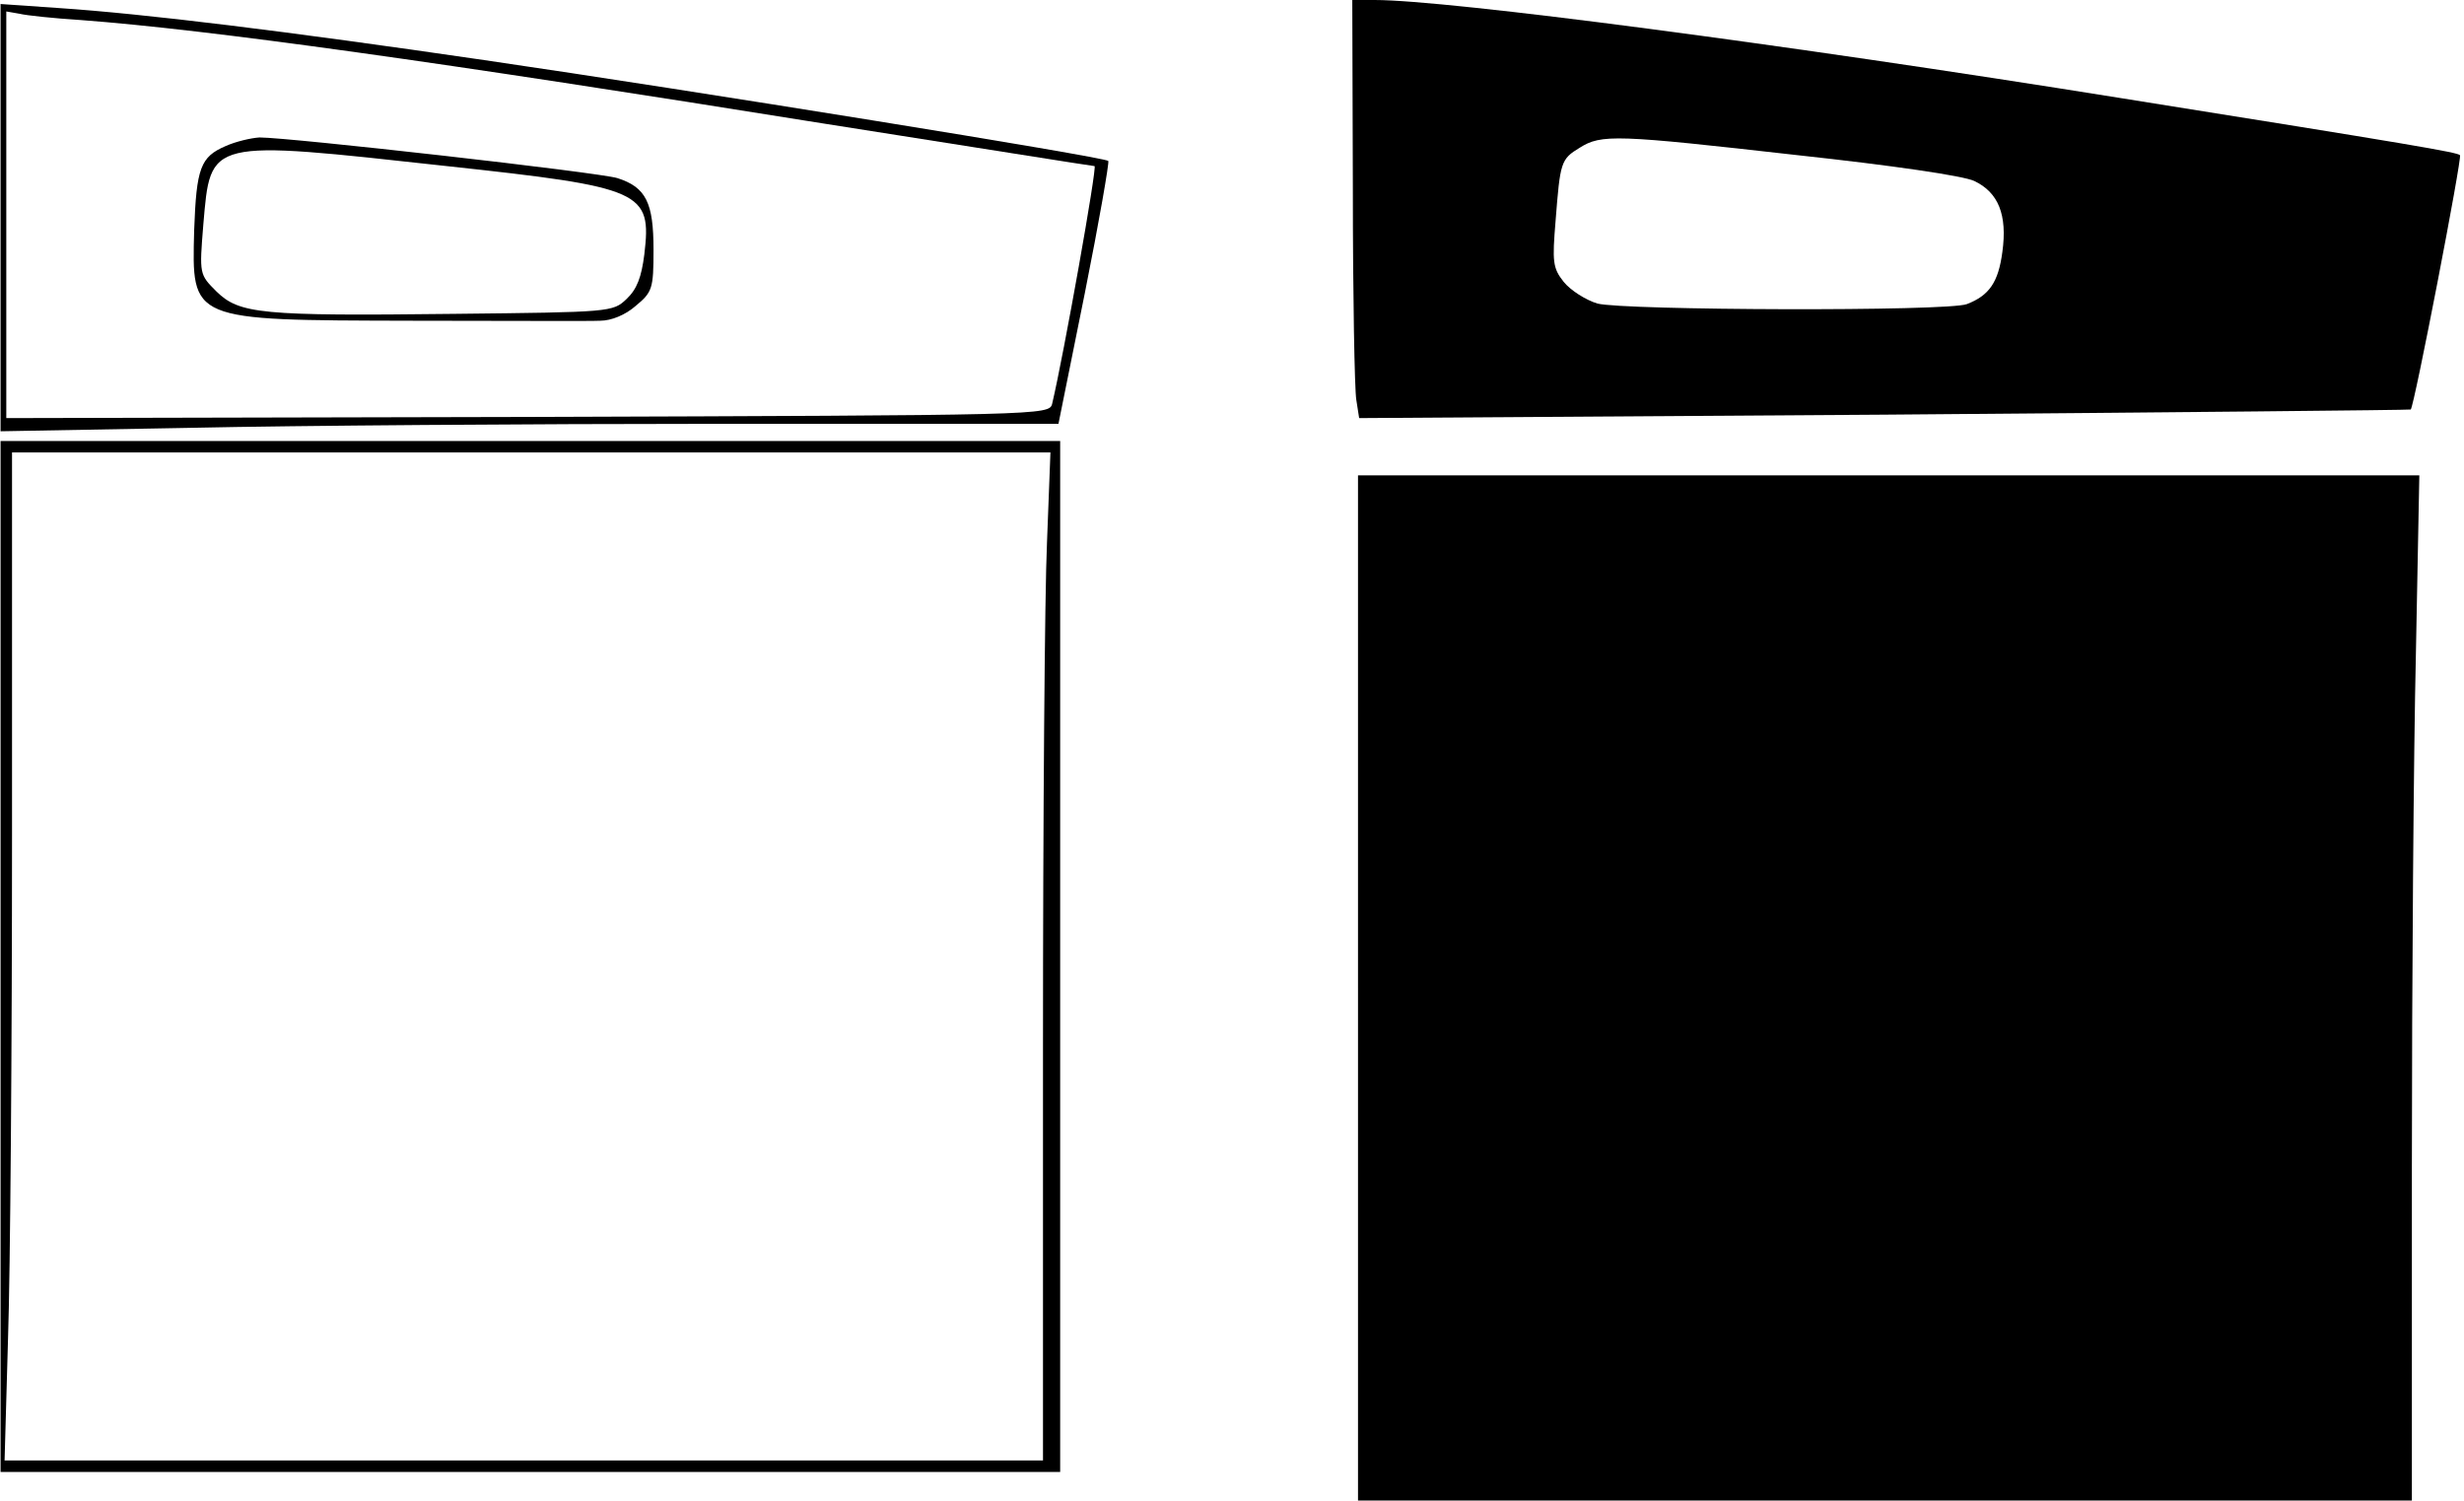 <?xml version="1.0" encoding="UTF-8" standalone="yes"?>
<svg version="1.0" xmlns="http://www.w3.org/2000/svg" width="113.600mm" height="69.185mm" viewBox="0 0 430 262" preserveAspectRatio="xMidYMid meet">
  <g transform="translate(0,262) scale(0.1,-0.1)" fill="#000000" stroke="none">
    <path d="M2361 2288 c0 -183 3 -348 6 -366 l5 -32 917 6 c504 4 917 8 919 9 6
5 90 440 86 444 -4 5 -80 18 -594 100 -586 94 -1173 171 -1301 171 l-39 0 1
-332z m777 61 c166 -18 289 -36 308 -45 42 -20 58 -59 49 -124 -7 -53 -23 -76
-62 -91 -34 -13 -599 -11 -645 1 -20 6 -47 23 -59 38 -19 24 -20 35 -14 107 8
102 9 107 42 127 38 24 63 23 381 -13z"/>
    <path d="M0 2240 l0 -373 332 6 c182 4 598 7 923 7 l592 0 46 228 c25 125 43
229 41 231 -7 7 -726 123 -1089 176 -349 51 -594 81 -744 91 l-101 7 0 -373z
m140 345 c226 -17 626 -73 1299 -181 255 -40 467 -74 471 -74 5 0 -54 -331
-74 -415 -5 -20 -15 -20 -916 -23 l-910 -2 0 355 0 355 23 -4 c12 -3 60 -8
107 -11z"/>
    <path d="M393 2365 c-44 -19 -51 -38 -55 -147 -4 -159 -9 -157 378 -158 165 0
313 -1 331 0 19 0 44 10 62 26 29 24 31 30 31 98 0 82 -13 109 -63 125 -32 10
-572 71 -625 71 -15 -1 -41 -7 -59 -15z m386 -35 c343 -37 358 -44 345 -154
-5 -40 -13 -61 -31 -78 -24 -23 -28 -23 -301 -26 -338 -4 -375 0 -415 39 -30
30 -30 30 -23 117 13 150 6 148 425 102z"/>
    <path d="M0 950 l0 -900 925 0 925 0 0 900 0 900 -925 0 -925 0 0 -900z m1827
723 c-4 -87 -7 -483 -7 -880 l0 -723 -907 0 -906 0 6 212 c4 116 7 512 7 880
l0 668 907 0 906 0 -6 -157z"/>
    <path d="M2370 895 l0 -895 920 0 920 0 0 583 c0 320 3 723 7 895 l6 312 -927
0 -926 0 0 -895z"/>
  </g>
</svg>